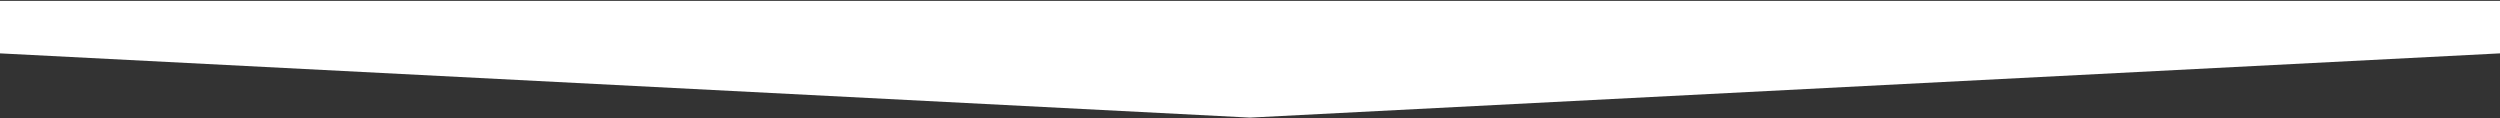 <svg width="1440" height="68" viewBox="0 0 1440 68" fill="none" xmlns="http://www.w3.org/2000/svg">
<rect x="0" y="0" width="1440" height="68" fill="#333333" stroke="none"/>
<path d="M0 0.5H1440V30.738L720 67.738L0 30.738V0.5Z" fill="white"/>
</svg>
